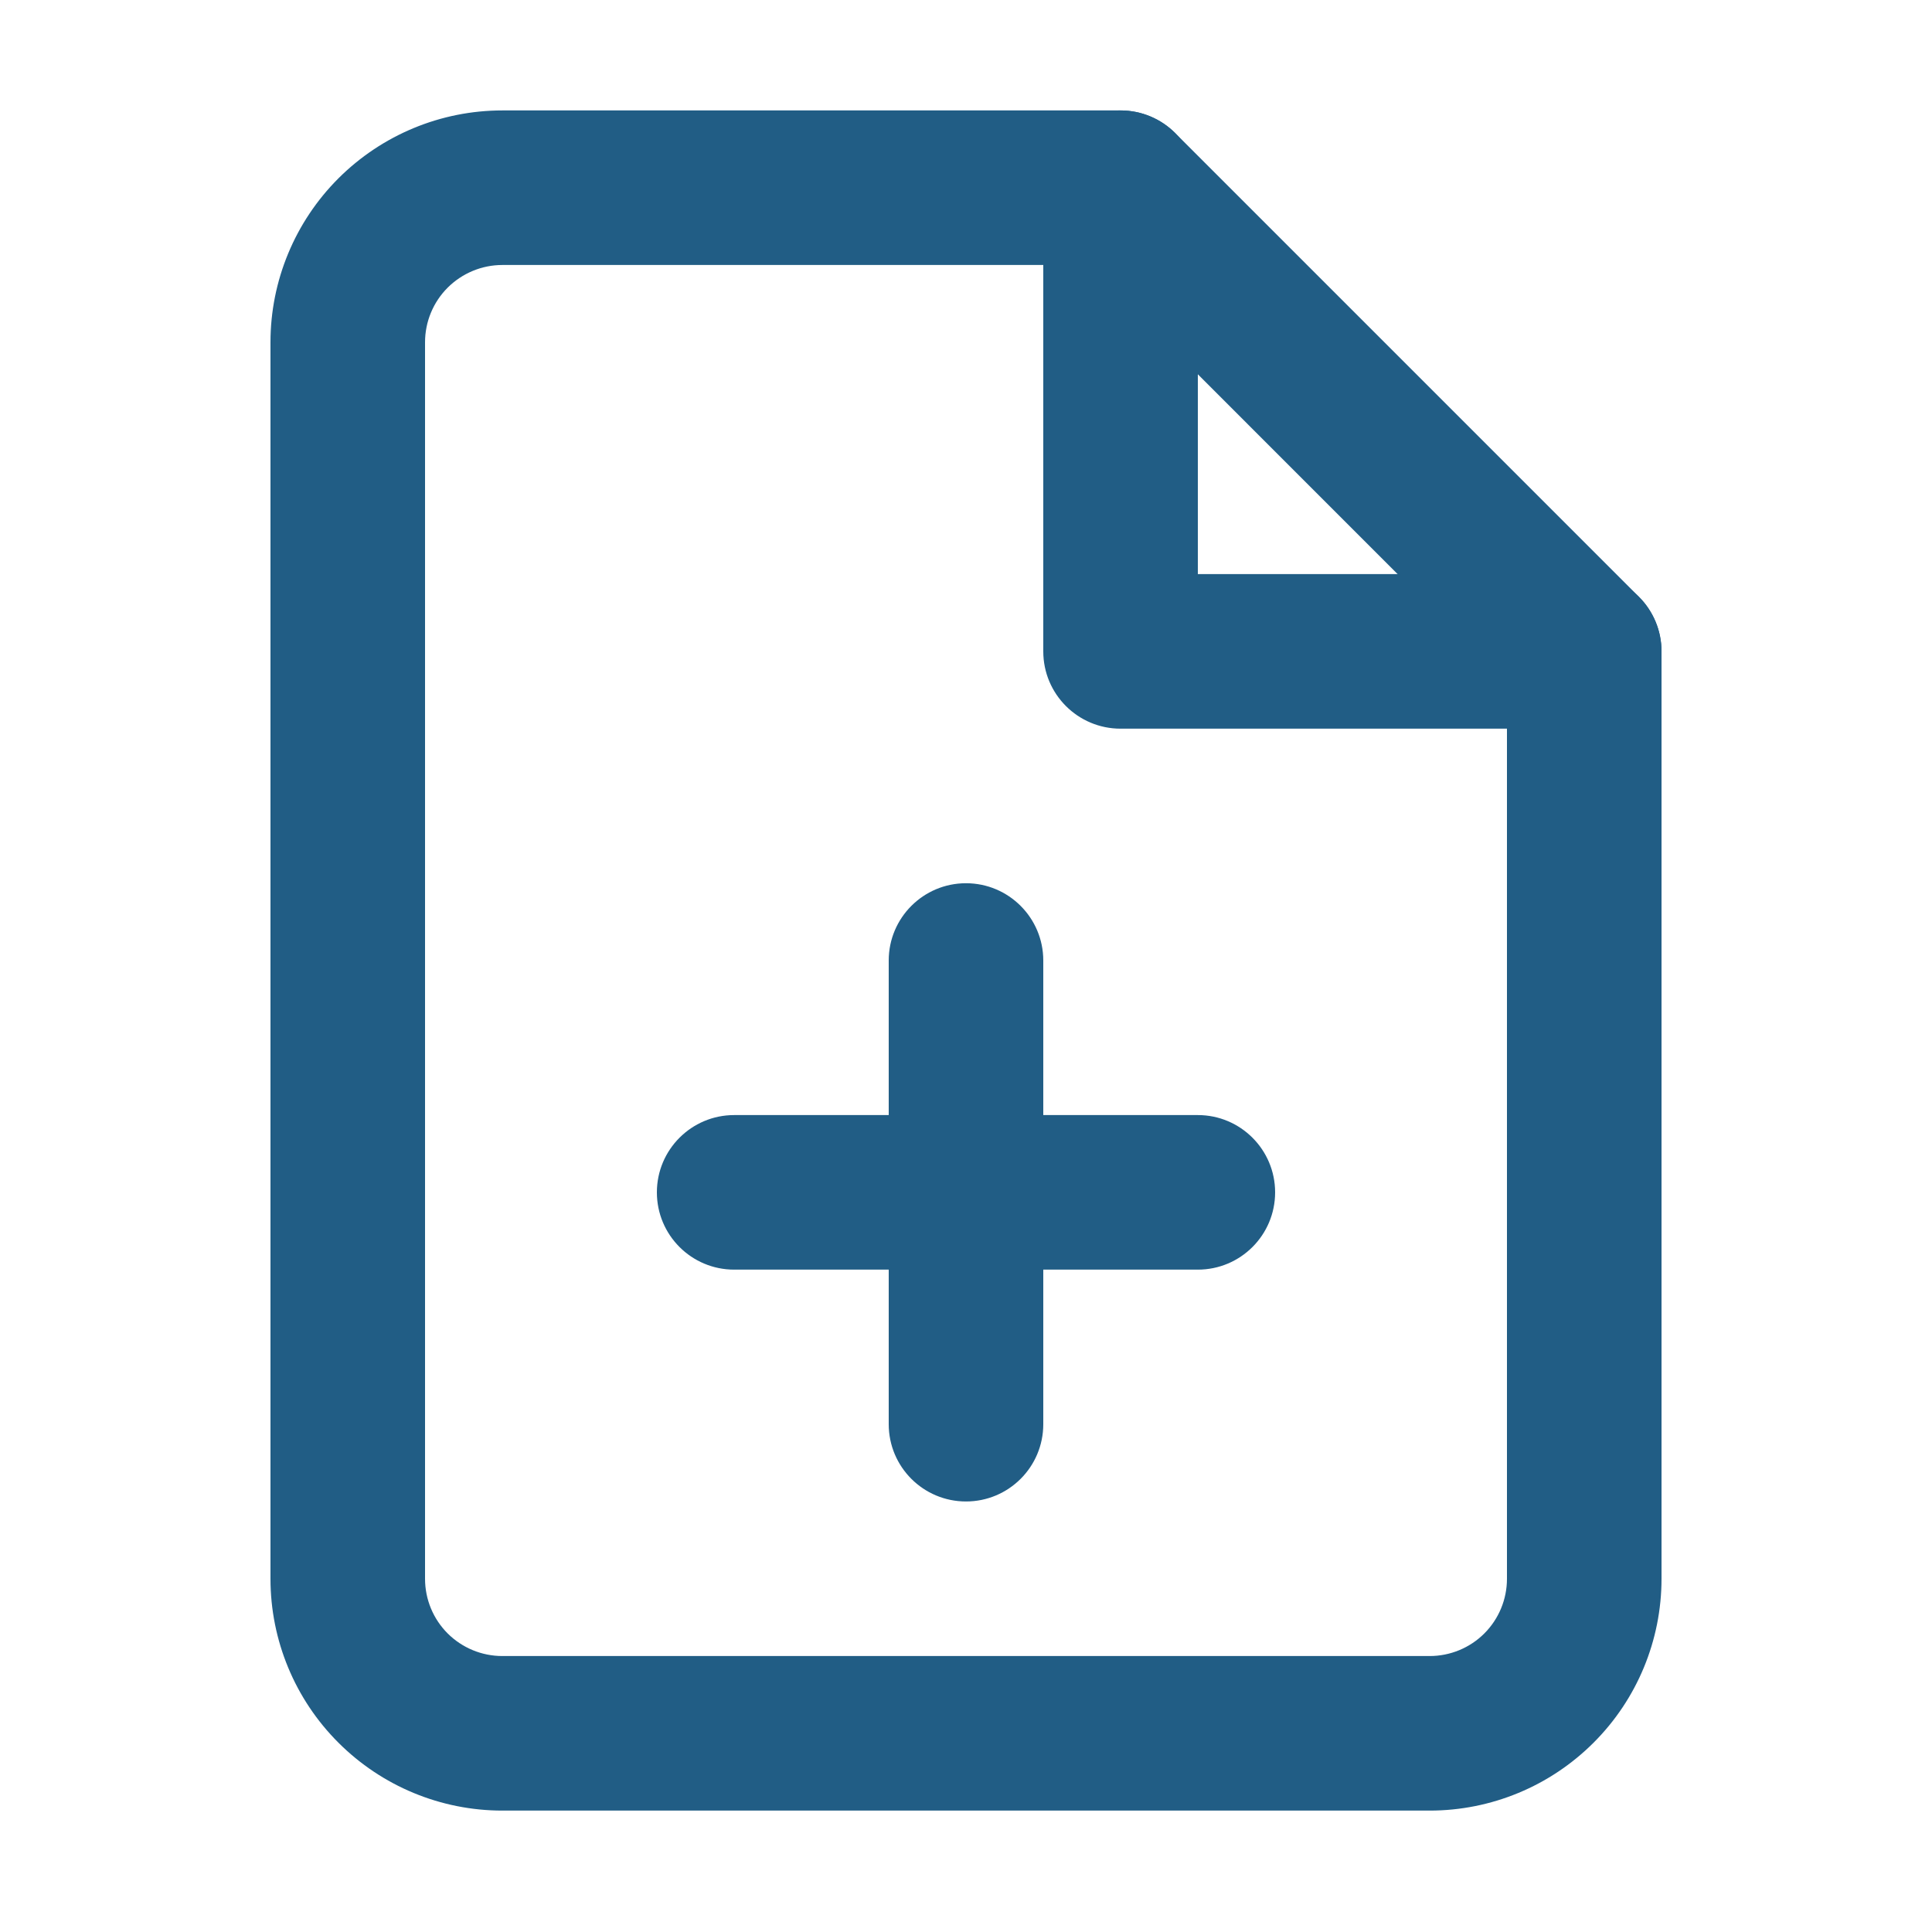 <?xml version="1.0" encoding="UTF-8"?> <svg xmlns="http://www.w3.org/2000/svg" width="25" height="25" viewBox="0 0 25 25" fill="none"><path d="M3.5 20.429V4.429C3.5 3.634 3.816 2.871 4.379 2.308C4.942 1.746 5.704 1.429 6.5 1.429H14.5C14.765 1.429 15.02 1.535 15.207 1.722L21.207 7.722C21.395 7.91 21.5 8.164 21.5 8.429V20.429C21.5 21.225 21.184 21.988 20.621 22.55C20.058 23.113 19.296 23.429 18.5 23.429H6.5C5.704 23.429 4.942 23.113 4.379 22.55C3.816 21.988 3.5 21.225 3.5 20.429ZM5.5 20.429C5.5 20.695 5.605 20.949 5.793 21.137C5.981 21.324 6.235 21.429 6.5 21.429H18.5C18.765 21.429 19.02 21.324 19.207 21.137C19.395 20.949 19.5 20.695 19.5 20.429V8.844L14.086 3.429H6.5C6.235 3.429 5.981 3.535 5.793 3.722C5.605 3.91 5.5 4.164 5.5 4.429V20.429Z" fill="#215D85"></path><path d="M13.5 2.429C13.5 1.877 13.948 1.429 14.5 1.429C15.052 1.429 15.5 1.877 15.5 2.429V7.429H20.5C21.052 7.429 21.5 7.877 21.5 8.429C21.5 8.982 21.052 9.429 20.5 9.429H14.5C13.948 9.429 13.5 8.982 13.5 8.429V2.429Z" fill="#215D85"></path><path d="M11.5 18.429V12.429C11.5 11.877 11.948 11.429 12.5 11.429C13.052 11.429 13.5 11.877 13.5 12.429V18.429C13.5 18.982 13.052 19.429 12.5 19.429C11.948 19.429 11.5 18.982 11.5 18.429Z" fill="#215D85"></path><path d="M15.5 14.429C16.052 14.429 16.5 14.877 16.5 15.429C16.5 15.982 16.052 16.429 15.5 16.429H9.5C8.948 16.429 8.5 15.982 8.5 15.429C8.5 14.877 8.948 14.429 9.5 14.429H15.5Z" fill="#215D85"></path></svg> 